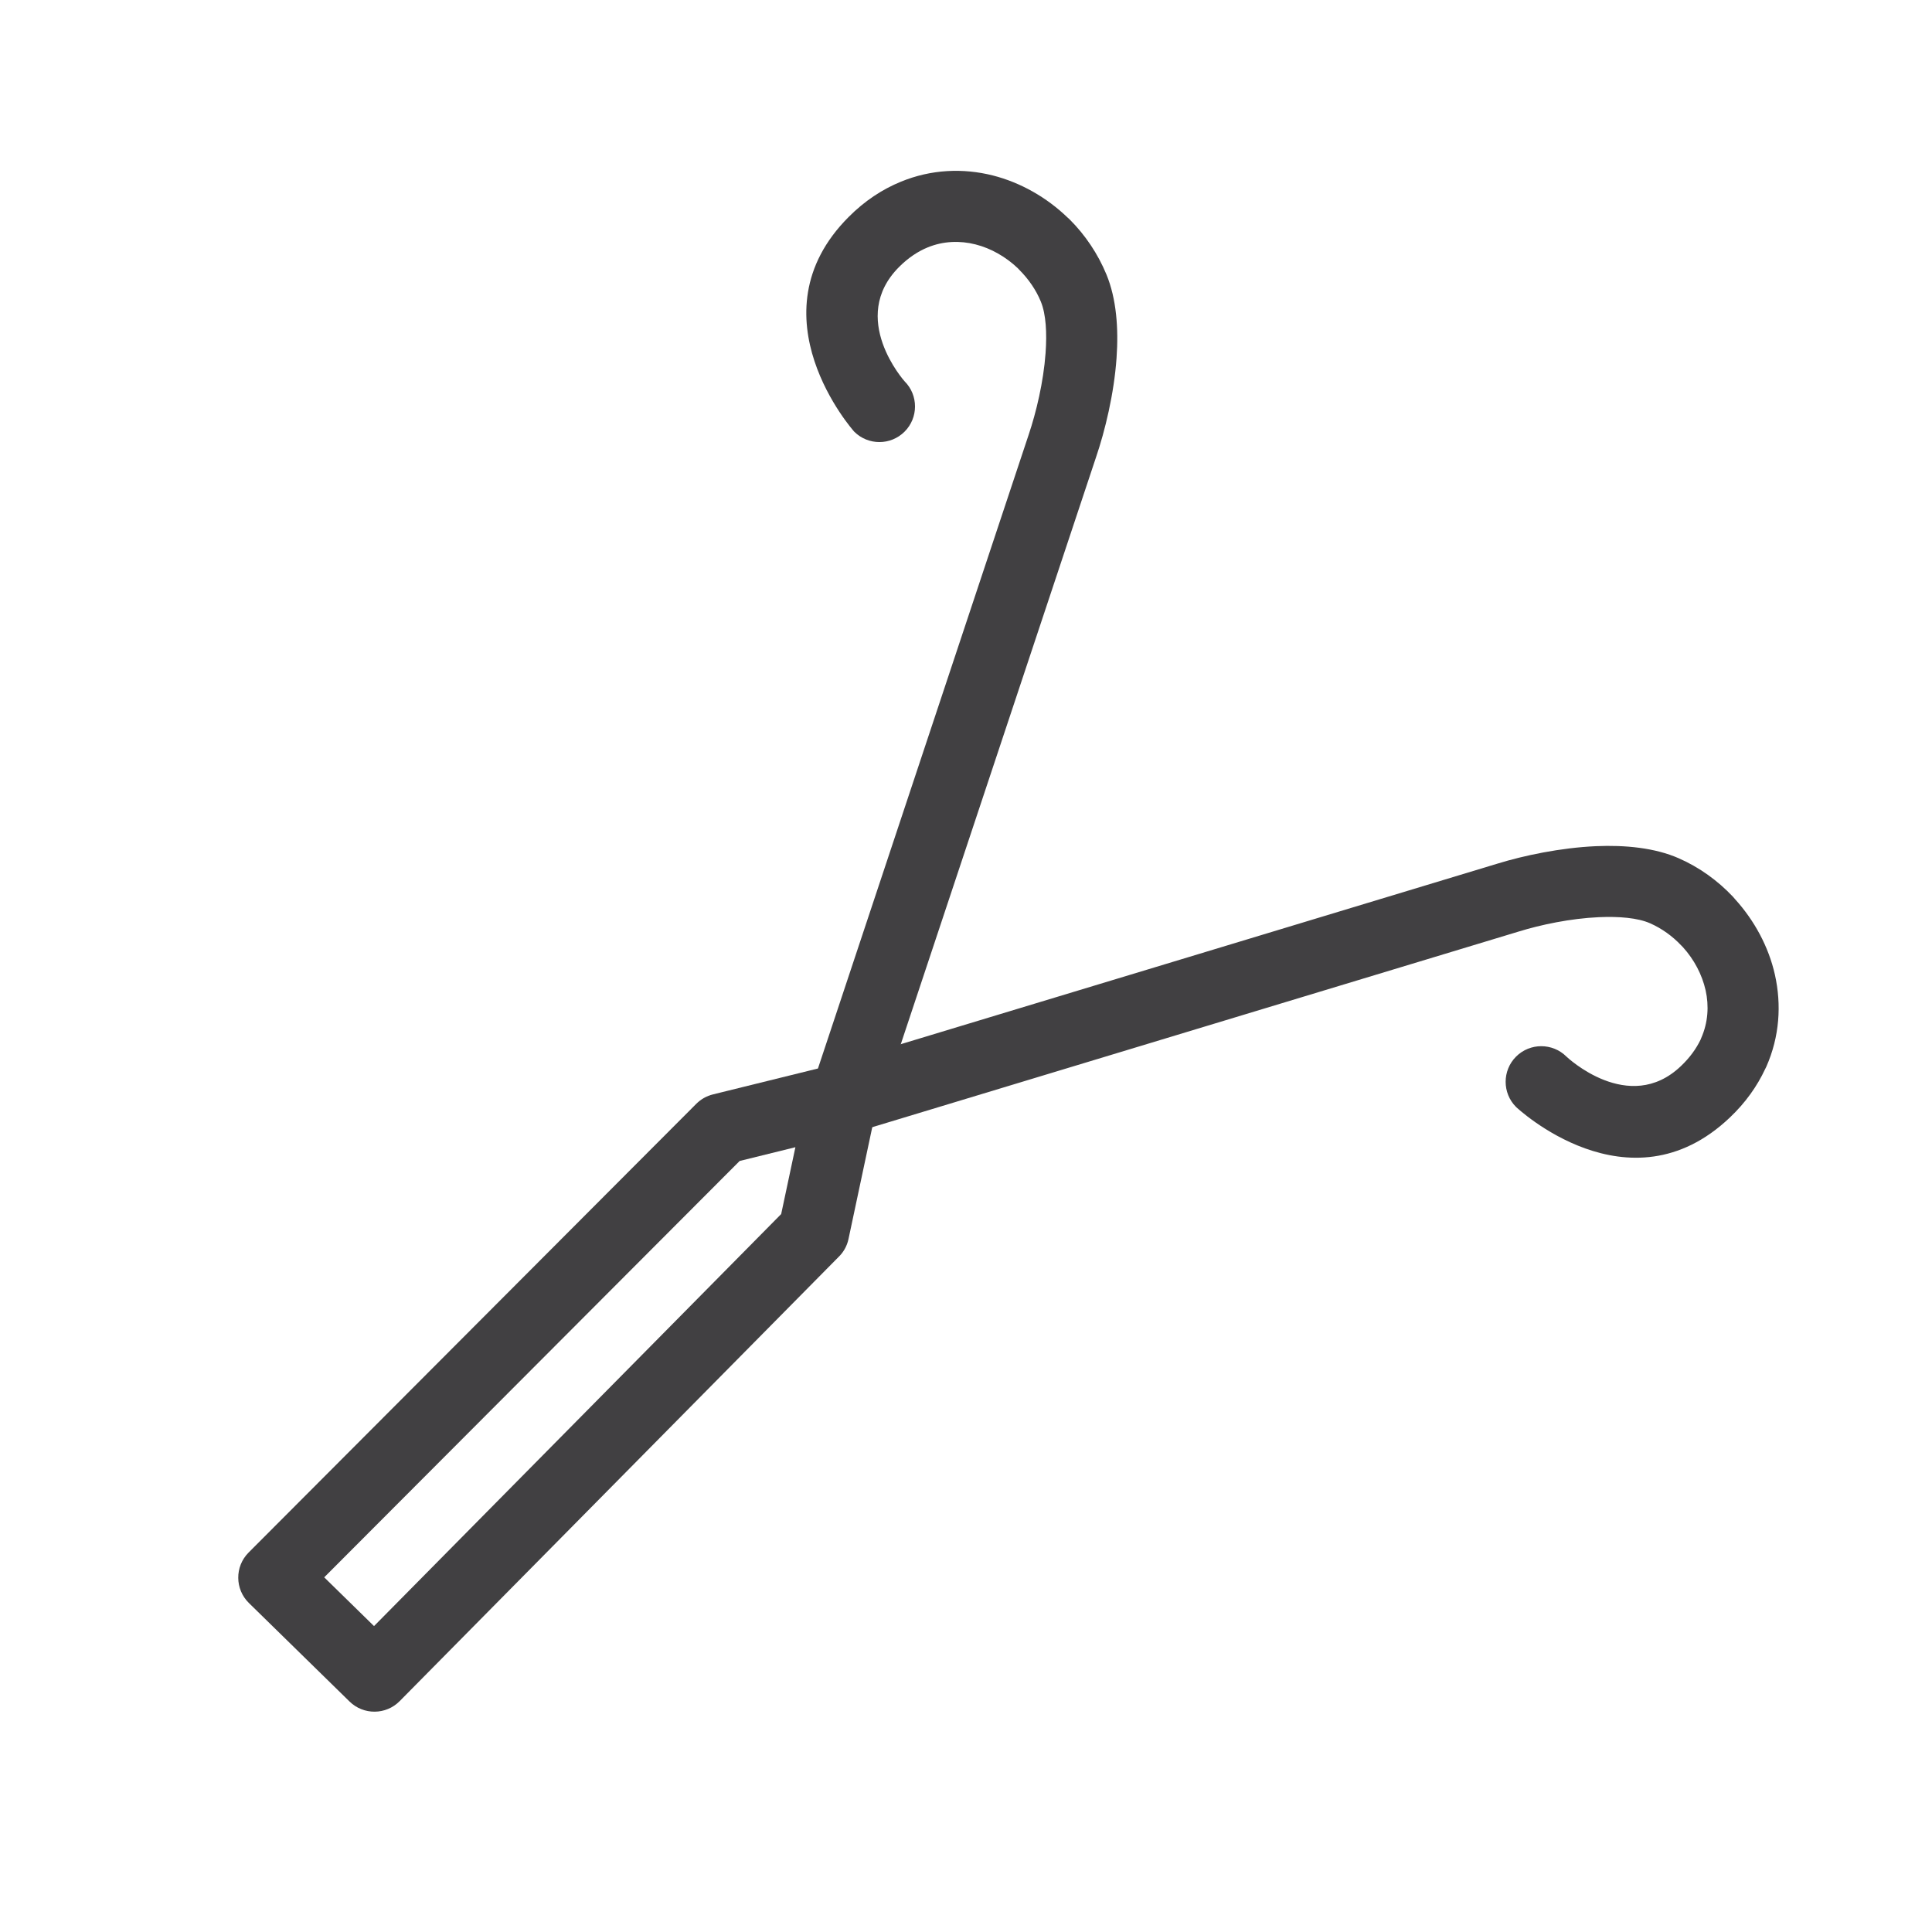 <?xml version="1.0" encoding="UTF-8"?>
<!DOCTYPE svg PUBLIC "-//W3C//DTD SVG 1.1//EN" "http://www.w3.org/Graphics/SVG/1.1/DTD/svg11.dtd">
<!-- Creator: CorelDRAW Standard 2021 (64-Bit) -->
<svg xmlns="http://www.w3.org/2000/svg" xml:space="preserve" width="59px" height="59px" version="1.1" style="shape-rendering:geometricPrecision; text-rendering:geometricPrecision; image-rendering:optimizeQuality; fill-rule:evenodd; clip-rule:evenodd"
viewBox="0 0 59 59"
 xmlns:xlink="http://www.w3.org/1999/xlink"
 xmlns:xodm="http://www.corel.com/coreldraw/odm/2003">
 <defs>
  <style type="text/css">
   <![CDATA[
    .fil0 {fill:#414042;fill-rule:nonzero}
   ]]>
  </style>
 </defs>
 <g id="Warstwa_x0020_1">
  <path class="fil0" d="M26.779 34.08c-0.188,0.568 -0.801,0.876 -1.368,0.688 -0.568,-0.187 -0.876,-0.801 -0.688,-1.368l6.689 -20.119c0.23,-0.682 0.454,-1.613 0.518,-2.499 0.044,-0.615 0.014,-1.186 -0.145,-1.572 -0.145,-0.355 -0.375,-0.687 -0.654,-0.967l-0.051 -0.054c-0.366,-0.347 -0.815,-0.605 -1.289,-0.725 -0.476,-0.121 -0.984,-0.104 -1.459,0.09 -0.299,0.122 -0.598,0.32 -0.876,0.599 -1.561,1.563 0.165,3.487 0.168,3.491 0.425,0.423 0.425,1.114 0,1.538 -0.424,0.424 -1.114,0.424 -1.538,0 -0.009,-0.008 -3.172,-3.552 -0.169,-6.557 0.491,-0.494 1.032,-0.846 1.592,-1.075 0.933,-0.384 1.907,-0.419 2.809,-0.192 0.849,0.216 1.642,0.669 2.278,1.28l0.073 0.067c0.468,0.468 0.858,1.043 1.121,1.681 0.303,0.737 0.372,1.64 0.307,2.548 -0.076,1.087 -0.35,2.219 -0.629,3.037l-6.689 20.109z"/>
  <path class="fil0" d="M26.027 34.607c-0.574,0.172 -1.183,-0.152 -1.355,-0.726 -0.173,-0.575 0.152,-1.183 0.726,-1.355l20.328 -6.151c0.814,-0.251 1.93,-0.485 3.006,-0.534 0.909,-0.04 1.812,0.052 2.534,0.369 0.631,0.277 1.192,0.683 1.655,1.174l0.062 0.072c0.595,0.655 1.029,1.459 1.22,2.311 0.204,0.915 0.144,1.888 -0.263,2.809l-0.035 0.07c-0.244,0.524 -0.6,1.029 -1.081,1.484 -3.085,2.931 -6.518,-0.316 -6.526,-0.325 -0.424,-0.423 -0.424,-1.114 0,-1.538 0.424,-0.424 1.114,-0.424 1.539,0 0.004,0.005 1.902,1.805 3.493,0.292 0.273,-0.258 0.472,-0.535 0.605,-0.815l0.017 -0.043c0.21,-0.475 0.241,-0.983 0.135,-1.458 -0.109,-0.483 -0.352,-0.941 -0.692,-1.317l-0.055 -0.056c-0.266,-0.282 -0.589,-0.515 -0.945,-0.673 -0.385,-0.17 -0.958,-0.215 -1.57,-0.188 -0.862,0.038 -1.775,0.231 -2.451,0.44l-20.347 6.158z"/>
  <path class="fil0" d="M25.6 38.394l-13.393 13.554c-0.419,0.427 -1.107,0.432 -1.533,0.013l-3.075 -3.01c-0.426,-0.42 -0.432,-1.108 -0.012,-1.534l13.676 -13.708c0.146,-0.146 0.323,-0.242 0.511,-0.288l3.68 -0.908c0.58,-0.143 1.17,0.213 1.311,0.793 0.041,0.164 0.041,0.329 0.007,0.484l-0.86 4.046c-0.046,0.221 -0.159,0.413 -0.312,0.558zm-14.178 11.264l12.434 -12.583 0.434 -2.041 -1.702 0.42 -12.687 12.715 1.521 1.489z"/>
 </g>
</svg>

